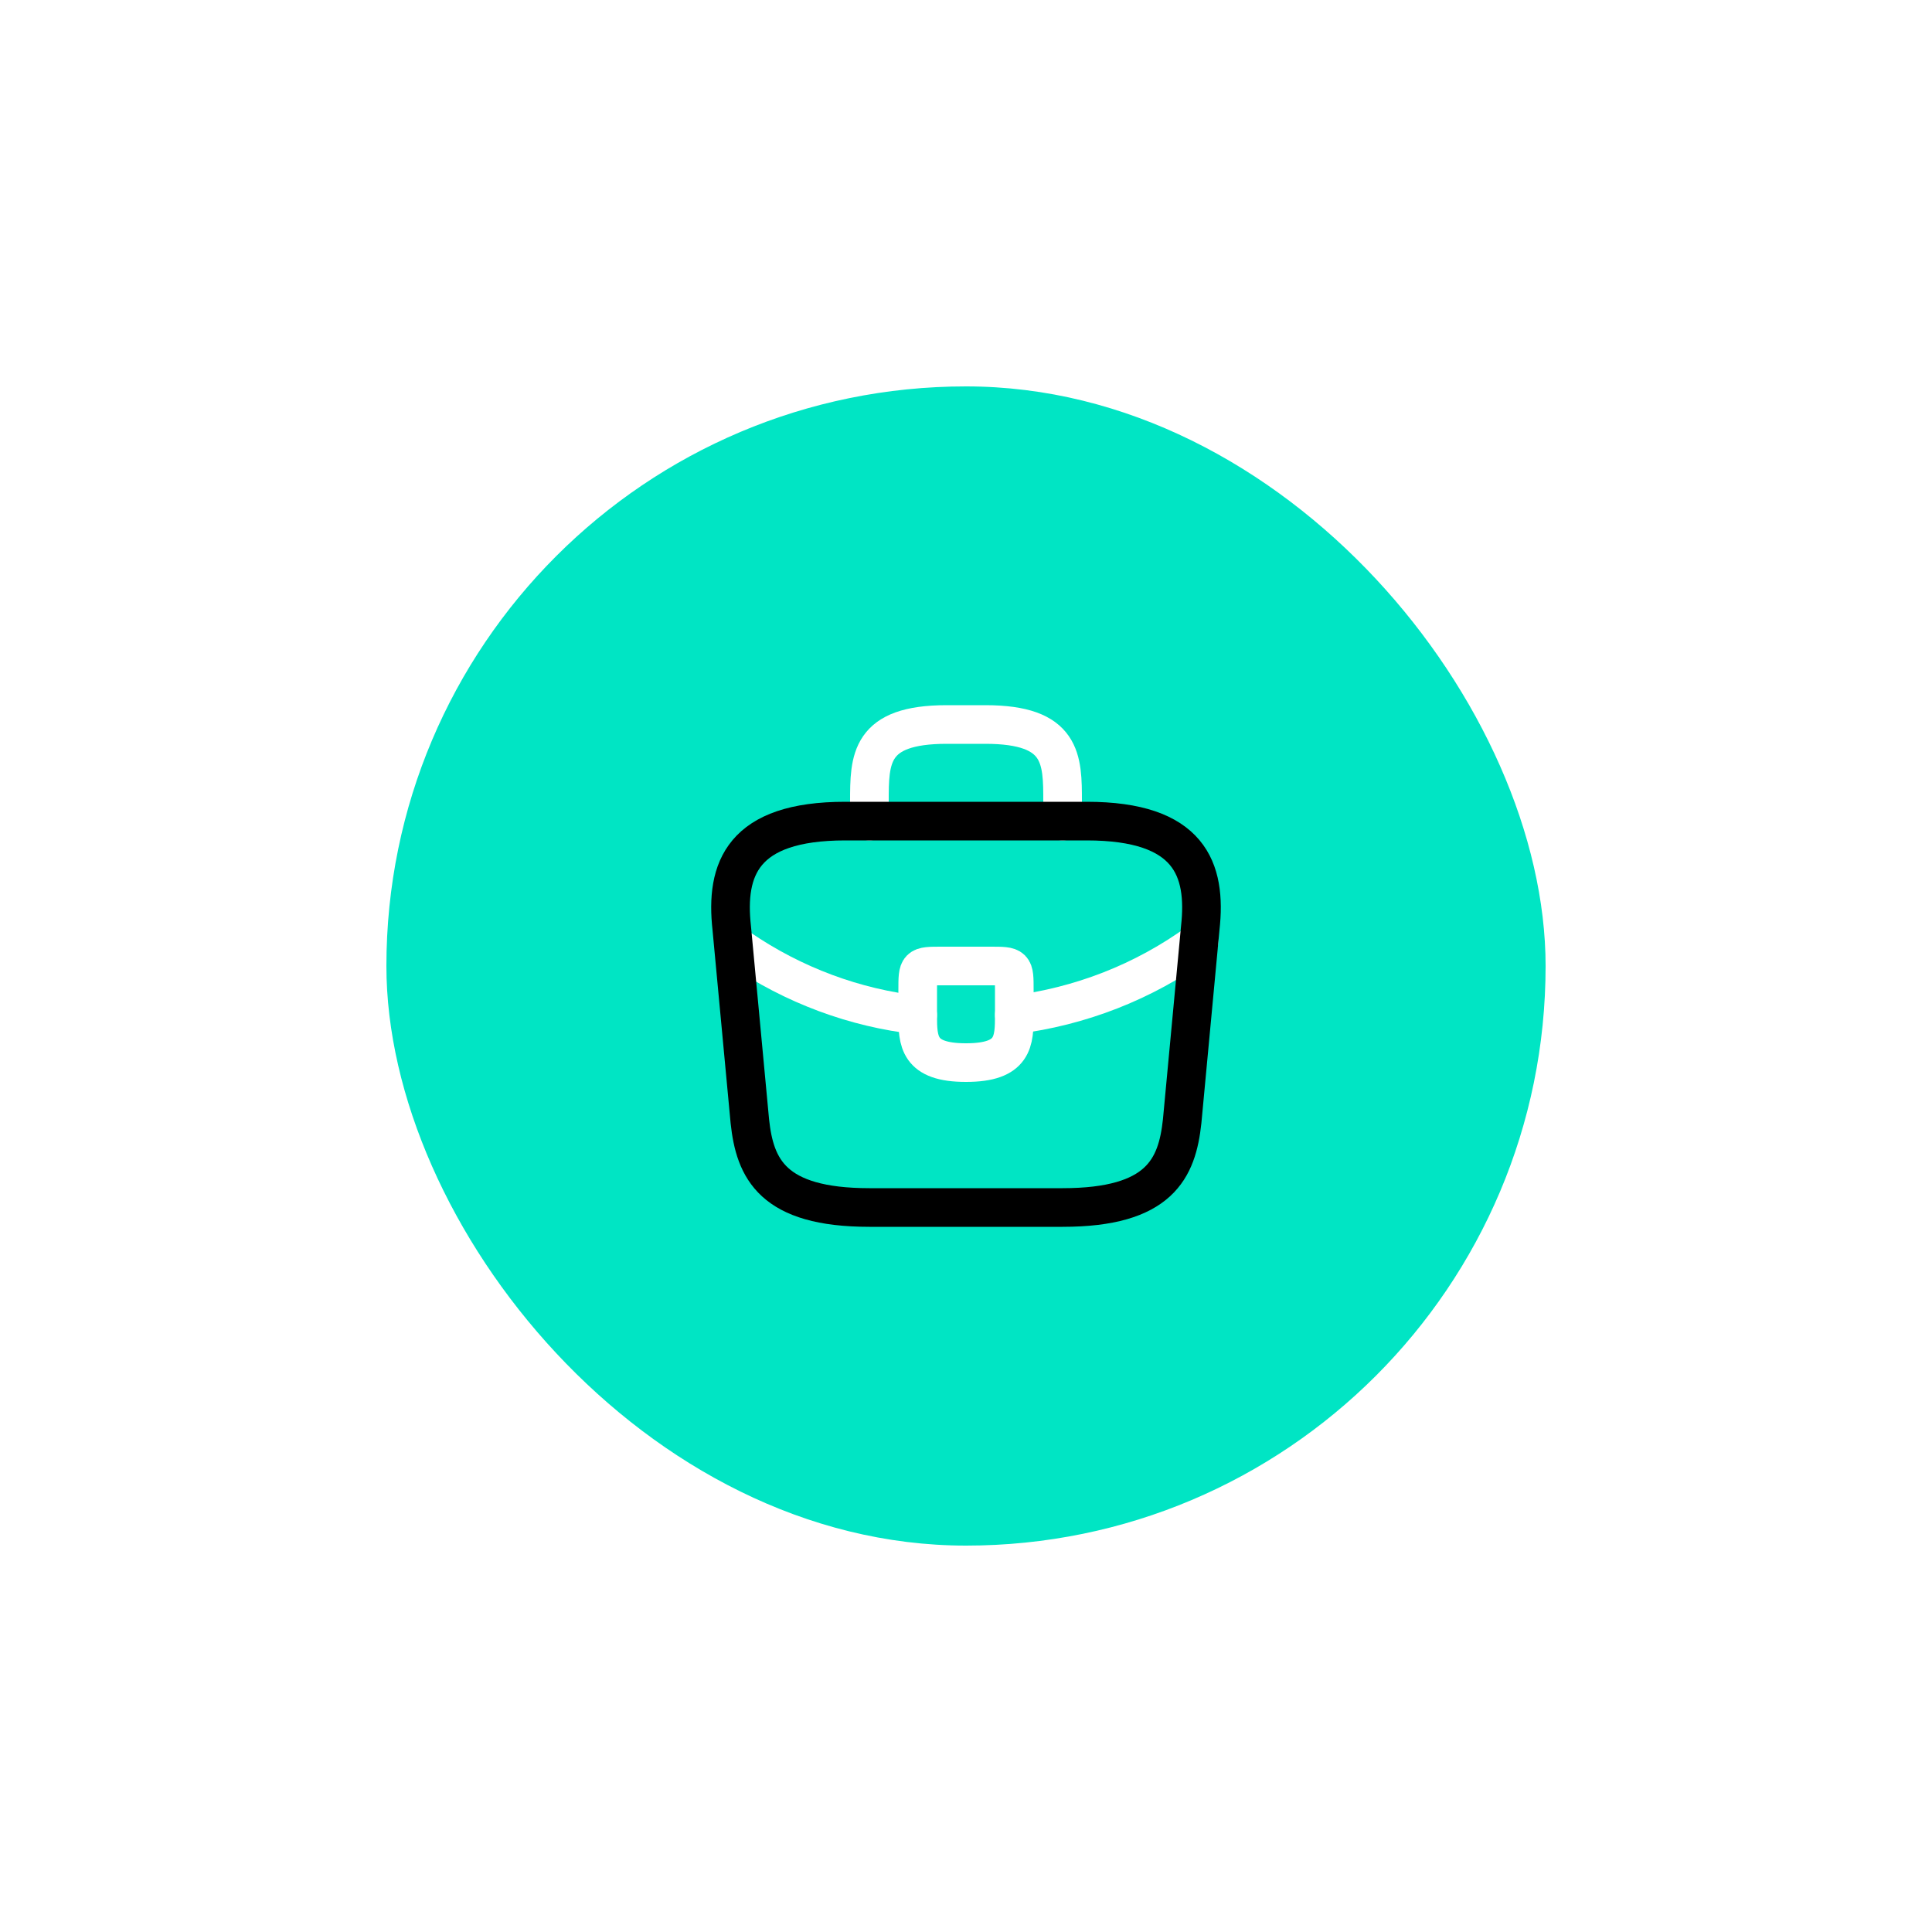 <svg width="100" height="100" viewBox="0 0 100 100" fill="none" xmlns="http://www.w3.org/2000/svg">
<g filter="url(#filter0_d_1_356)">
<rect x="20" y="20" width="60" height="60" rx="30" fill="#00E5C4"/>
</g>
<path d="M45 42.5V41.5C45 39.288 45 37.5 49 37.5H51C55 37.5 55 39.288 55 41.5V42.5" stroke="white" stroke-width="2" stroke-miterlimit="10" stroke-linecap="round" stroke-linejoin="round"/>
<path d="M52.5 51.25V52.5C52.5 52.513 52.5 52.513 52.5 52.525C52.5 53.888 52.487 55 50 55C47.525 55 47.5 53.9 47.5 52.538V51.25C47.5 50 47.5 50 48.75 50H51.25C52.5 50 52.5 50 52.5 51.25Z" stroke="white" stroke-width="2" stroke-miterlimit="10" stroke-linecap="round" stroke-linejoin="round"/>
<path d="M62.062 48.75C59.175 50.85 55.875 52.1 52.5 52.525" stroke="white" stroke-width="2" stroke-miterlimit="10" stroke-linecap="round" stroke-linejoin="round"/>
<path d="M38.274 49.087C41.086 51.012 44.261 52.174 47.499 52.537" stroke="white" stroke-width="2" stroke-miterlimit="10" stroke-linecap="round" stroke-linejoin="round"/>
<path d="M45 62.5H55C60.025 62.5 60.925 60.487 61.188 58.038L62.125 48.038C62.462 44.987 61.587 42.5 56.25 42.5H43.75C38.413 42.5 37.538 44.987 37.875 48.038L38.812 58.038C39.075 60.487 39.975 62.5 45 62.5Z" stroke="black" stroke-width="2" stroke-miterlimit="10" stroke-linecap="round" stroke-linejoin="round"/>
<defs>
<filter id="filter0_d_1_356" x="0" y="0" width="100" height="100" filterUnits="userSpaceOnUse" color-interpolation-filters="sRGB">
<feFlood flood-opacity="0" result="BackgroundImageFix"/>
<feColorMatrix in="SourceAlpha" type="matrix" values="0 0 0 0 0 0 0 0 0 0 0 0 0 0 0 0 0 0 127 0" result="hardAlpha"/>
<feOffset/>
<feGaussianBlur stdDeviation="10"/>
<feComposite in2="hardAlpha" operator="out"/>
<feColorMatrix type="matrix" values="0 0 0 0 0 0 0 0 0 0.898 0 0 0 0 0.769 0 0 0 0.4 0"/>
<feBlend mode="normal" in2="BackgroundImageFix" result="effect1_dropShadow_1_356"/>
<feBlend mode="normal" in="SourceGraphic" in2="effect1_dropShadow_1_356" result="shape"/>
</filter>
</defs>
</svg>
